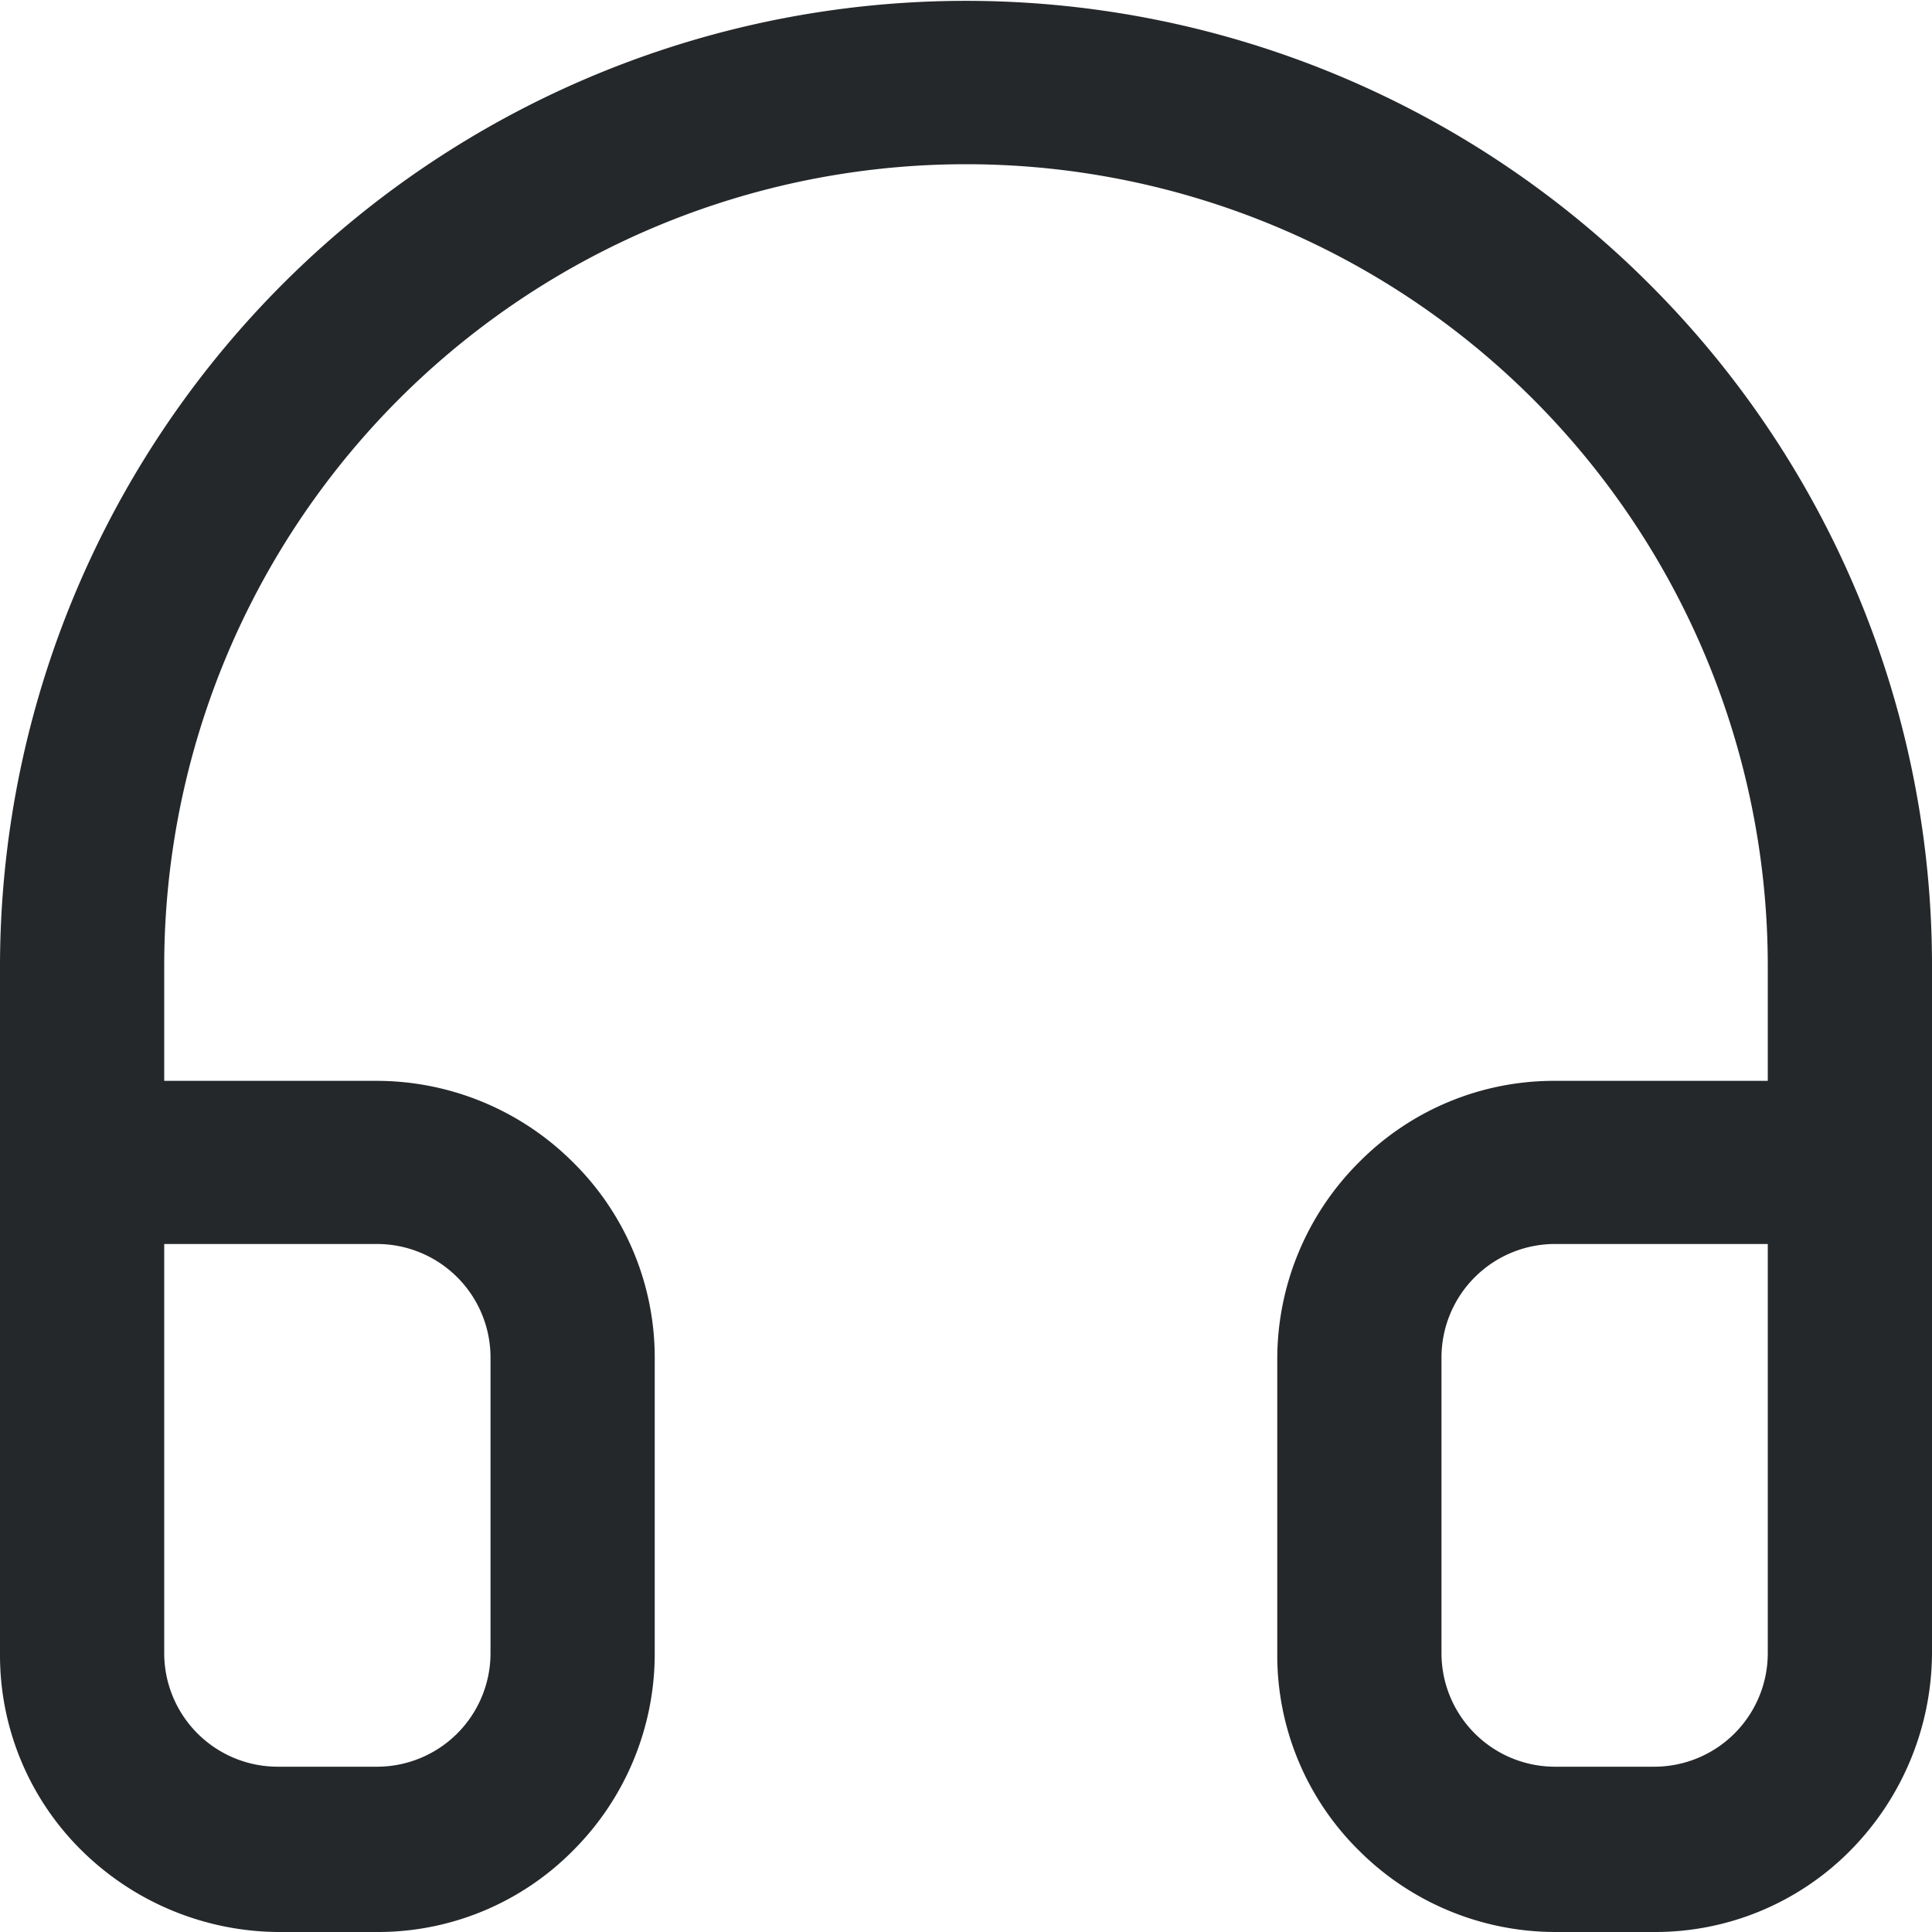 <svg xmlns="http://www.w3.org/2000/svg" width="18" height="18" viewBox="0 0 18 18"><path d="M18.36,9.64A9,9,0,0,0,3,16v6.41a2.555,2.555,0,0,0,.76,1.83A2.632,2.632,0,0,0,5.59,25h.92a2.555,2.555,0,0,0,1.83-.76,2.59,2.59,0,0,0,.76-1.83V19.66a2.555,2.555,0,0,0-.76-1.83,2.59,2.59,0,0,0-1.83-.76H4.53V16a7.47,7.47,0,0,1,14.94,0v1.07H17.49a2.555,2.555,0,0,0-1.83.76,2.59,2.59,0,0,0-.76,1.83v2.75a2.555,2.555,0,0,0,.76,1.83,2.59,2.59,0,0,0,1.83.76h.92a2.555,2.555,0,0,0,1.83-.76A2.632,2.632,0,0,0,21,22.41V16A8.967,8.967,0,0,0,18.36,9.64ZM6.51,18.59a1.058,1.058,0,0,1,1.06,1.06V22.4a1.058,1.058,0,0,1-1.06,1.06H5.59A1.058,1.058,0,0,1,4.53,22.4V18.59ZM19.47,22.4a1.058,1.058,0,0,1-1.06,1.06h-.92a1.058,1.058,0,0,1-1.06-1.06V19.65a1.058,1.058,0,0,1,1.06-1.06h1.98Z" transform="translate(-3 -7)" fill="#25282a"/></svg>